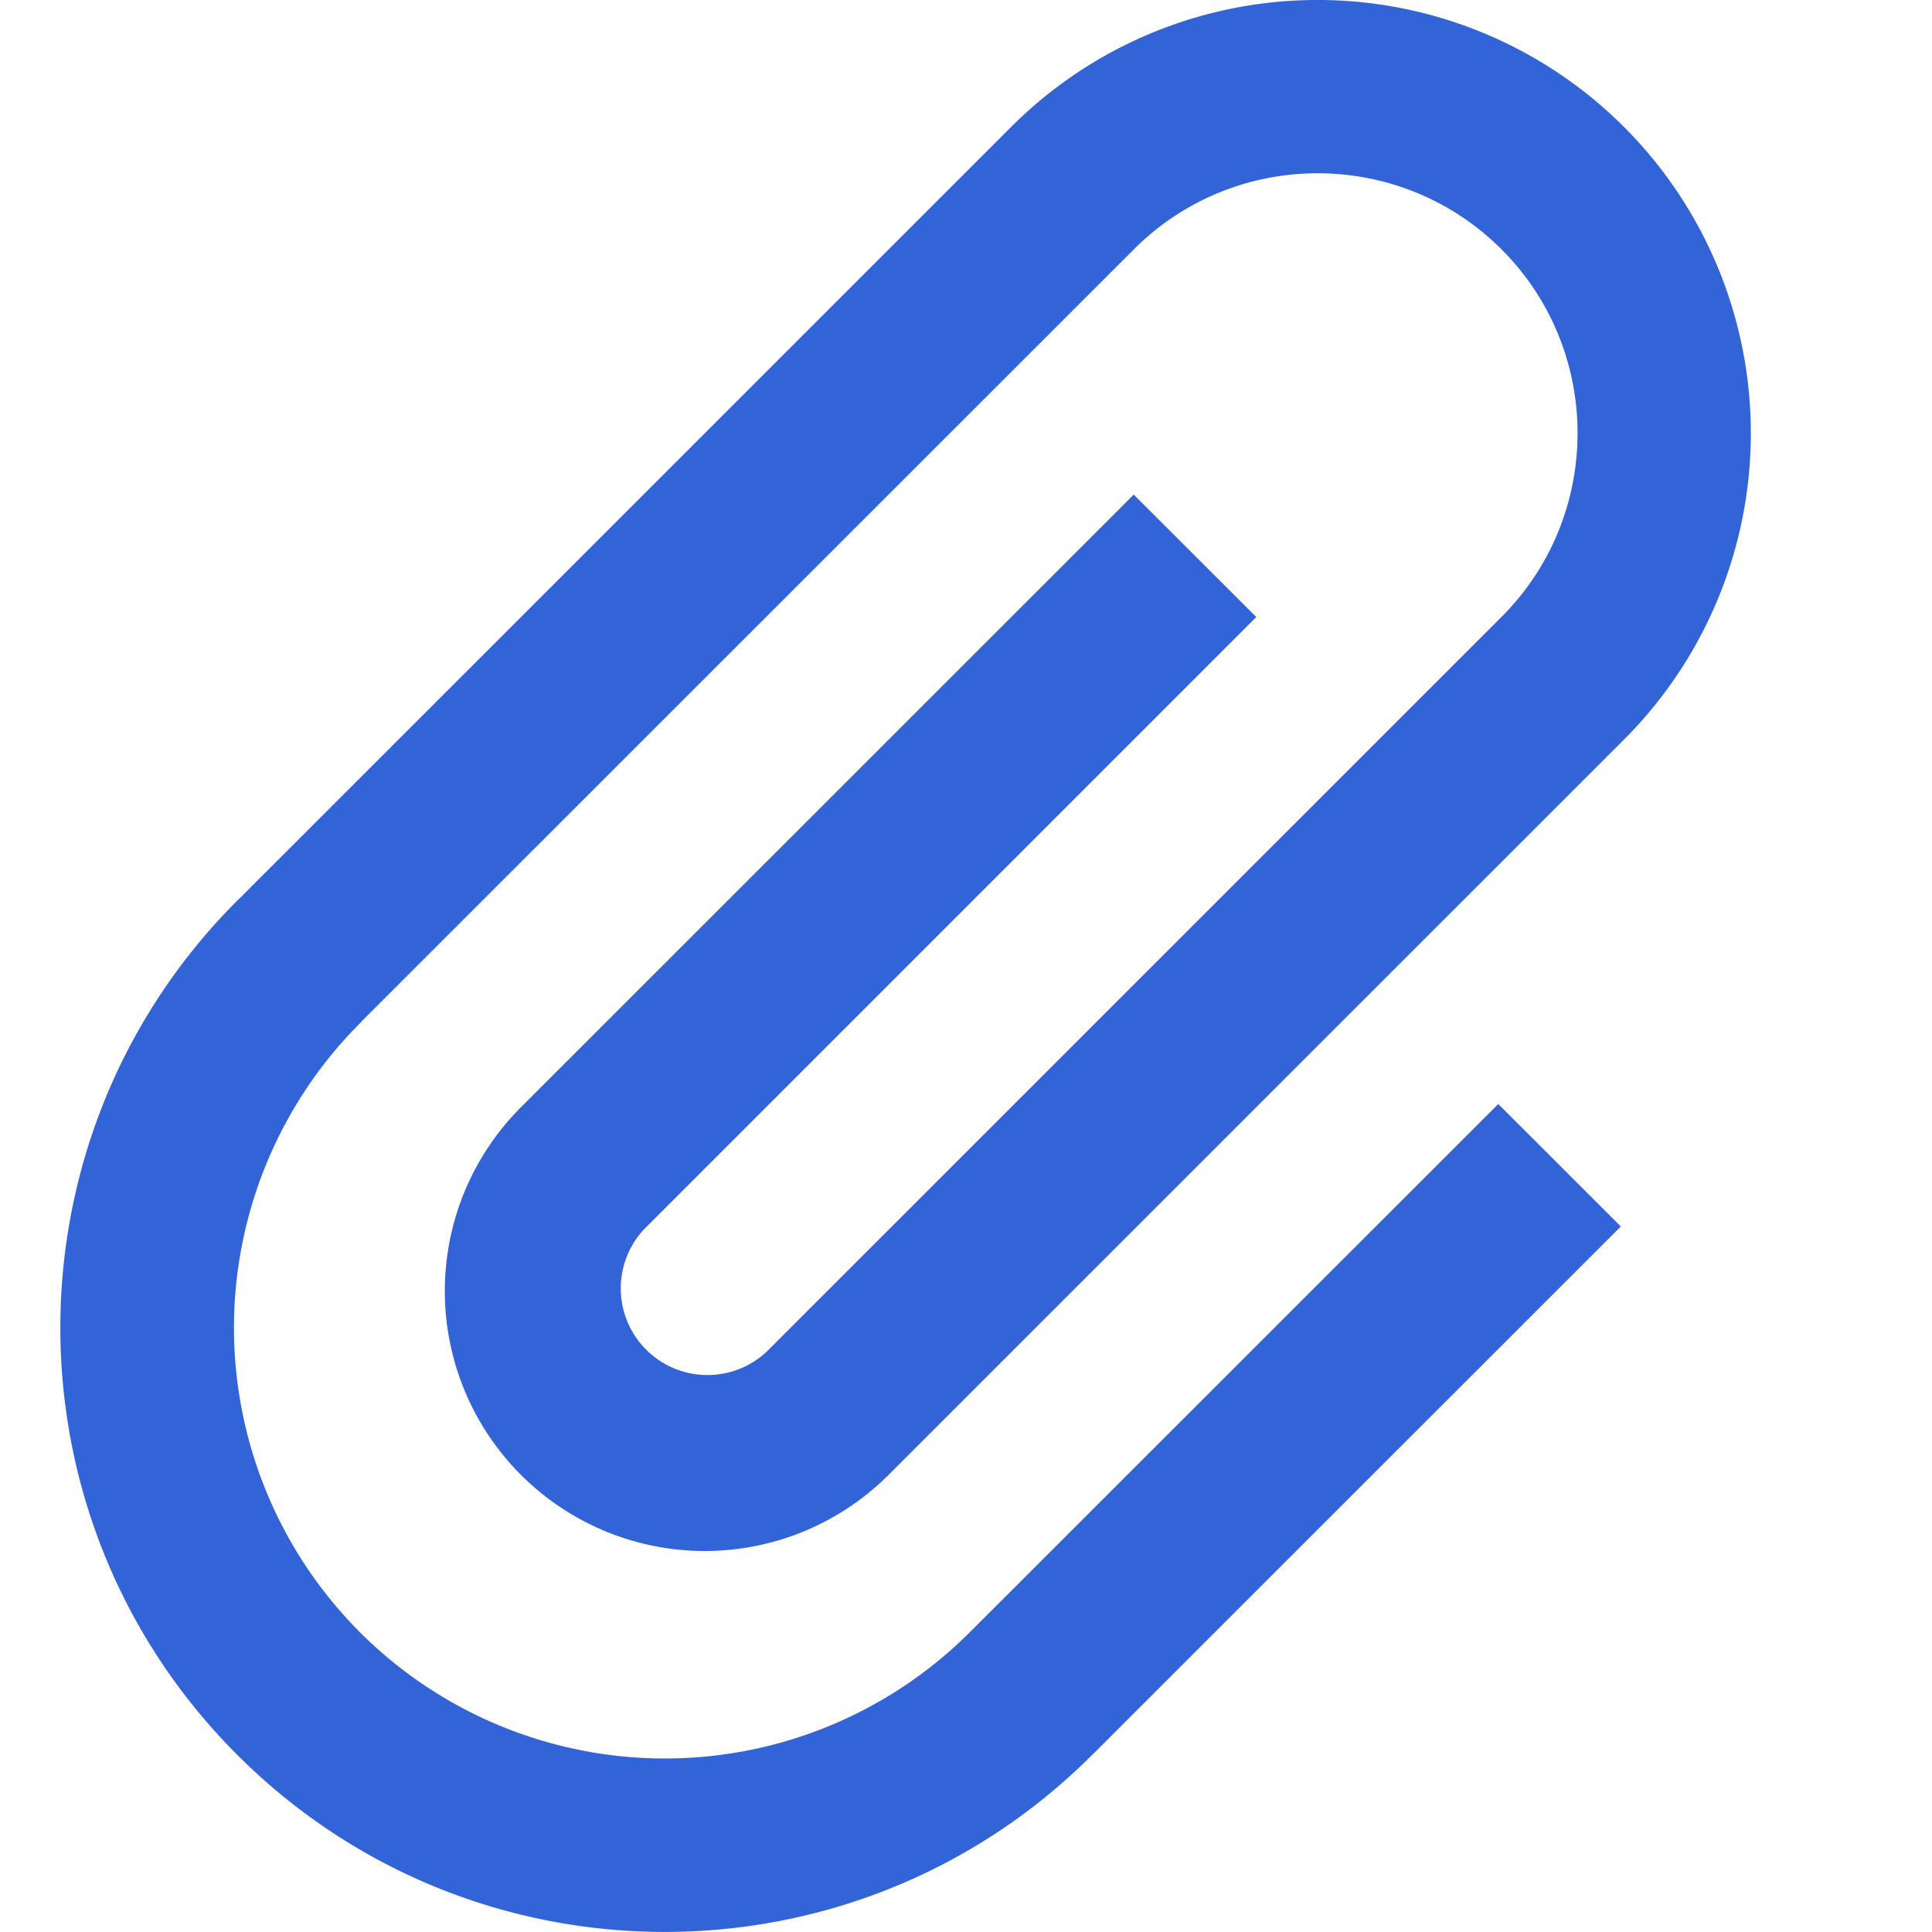 <svg xmlns="http://www.w3.org/2000/svg" width="16" height="16" viewBox="0 0 16 16"><path fill="#3364d7" d="M10.404 5.11L9.389 4.096L4.314 9.17a2.152 2.152 0 1 0 3.045 3.044l6.09-6.089a3.588 3.588 0 0 0-5.075-5.074L1.98 7.444l-.014.013c-1.955 1.955-1.955 5.123 0 7.077s5.123 1.954 7.078 0l.013-.014l.001.001l4.365-4.364l-1.015-1.014l-4.365 4.363l-.013.013a3.573 3.573 0 0 1-5.048 0a3.57 3.57 0 0 1 .014-5.06l-.001-.001L9.39 2.065c.839-.84 2.205-.84 3.045 0s.839 2.205 0 3.044l-6.09 6.089a.718.718 0 0 1-1.015-1.014l5.075-5.075z"/></svg>